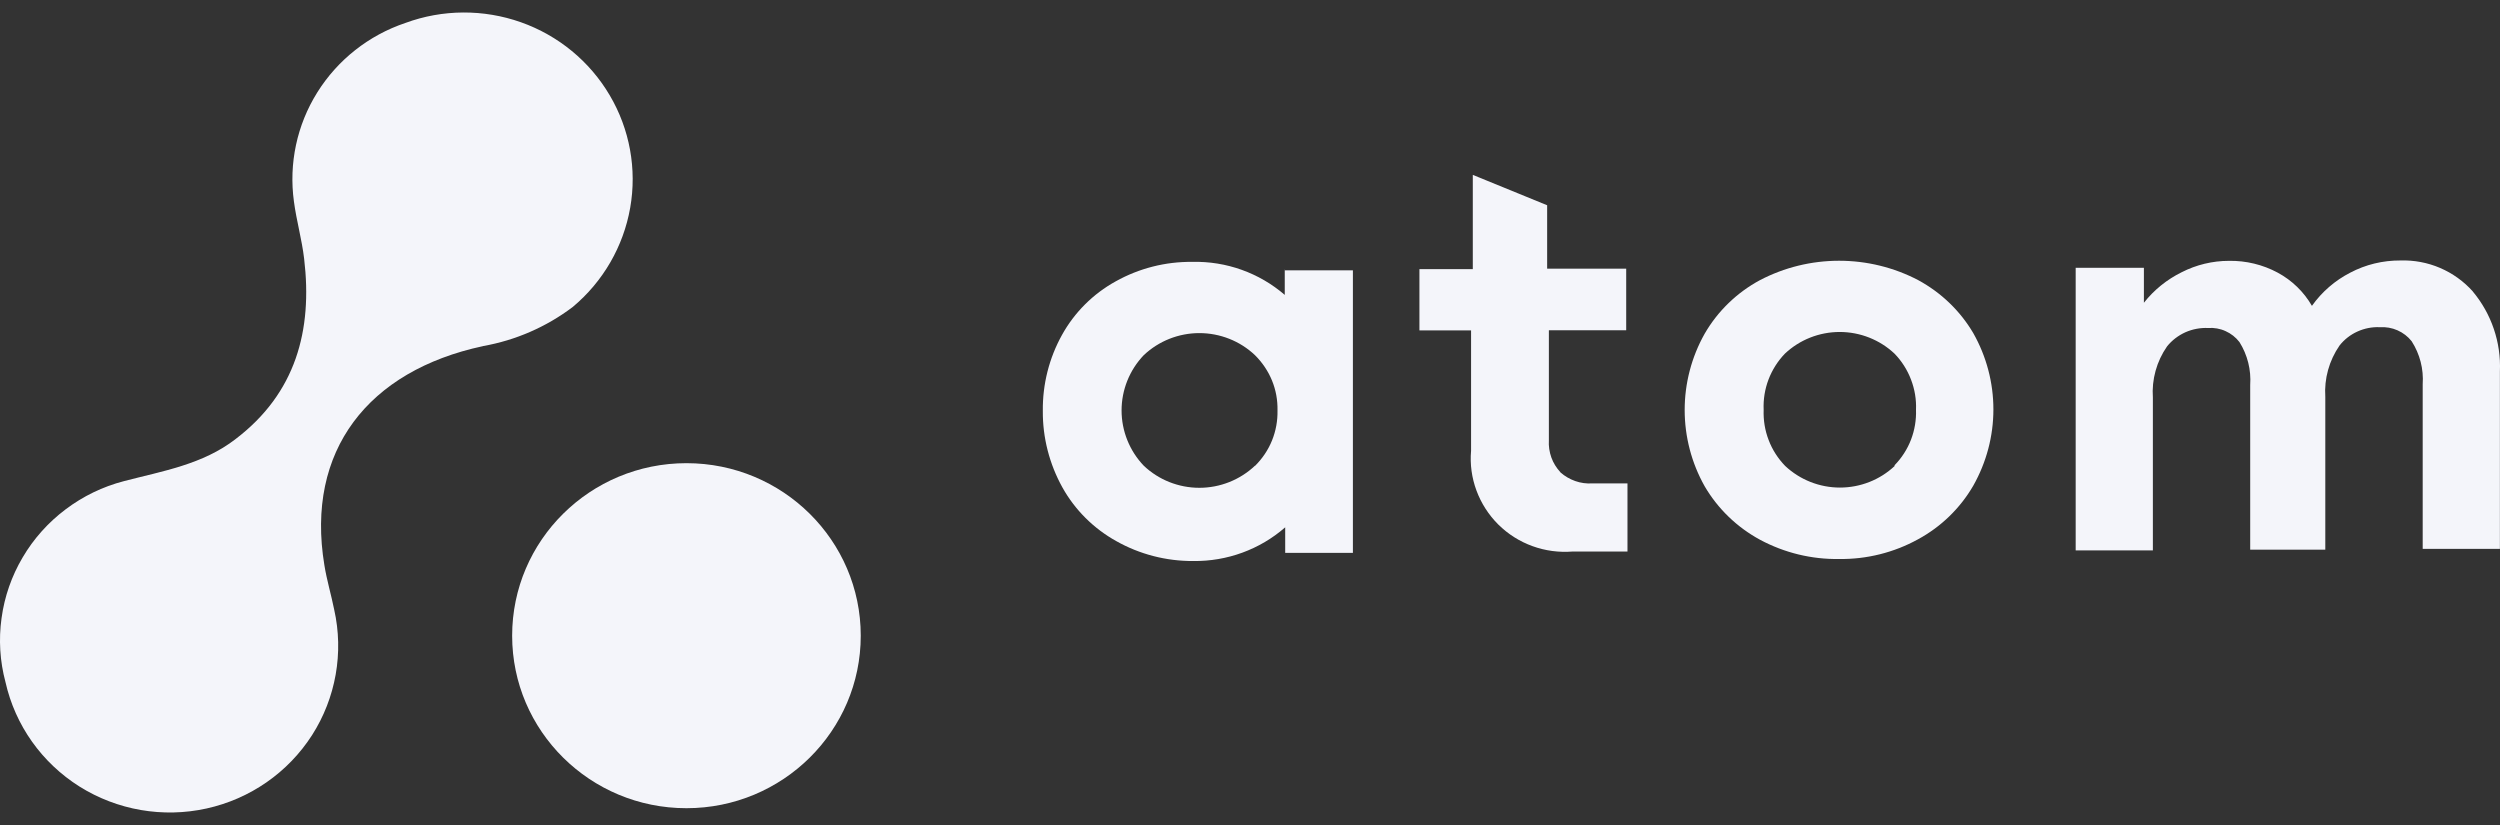 <svg xmlns="http://www.w3.org/2000/svg" width="100" height="33" viewBox="0 0 100 33" fill="none"><rect x="0" y="0" width="100" height="33" fill="#333333" stroke="none"/><path d="M27.458 32.328C31.308 32.328 34.43 29.239 34.43 25.428C34.43 21.617 31.308 18.527 27.458 18.527C23.608 18.527 20.486 21.617 20.486 25.428C20.486 29.239 23.608 32.328 27.458 32.328Z" fill="#F4F5FA"></path><path d="M19.317 13.846C14.731 14.83 12.217 18.025 12.975 22.606C13.071 23.203 13.247 23.785 13.367 24.382C13.755 26.108 13.435 27.916 12.48 29.409C11.521 30.901 10.005 31.956 8.261 32.34C6.517 32.725 4.69 32.408 3.182 31.463C1.674 30.514 0.608 29.013 0.22 27.287C-0.004 26.451 -0.058 25.582 0.062 24.725C0.178 23.868 0.465 23.043 0.907 22.295C1.346 21.548 1.931 20.895 2.627 20.372C3.322 19.848 4.114 19.464 4.959 19.245C6.508 18.841 8.115 18.578 9.425 17.561C11.832 15.729 12.507 13.217 12.166 10.353C12.077 9.585 11.859 8.831 11.757 8.06C11.548 6.541 11.877 4.998 12.692 3.695C13.507 2.392 14.752 1.41 16.218 0.917C17.705 0.37 19.341 0.361 20.837 0.89C22.333 1.419 23.59 2.454 24.39 3.813C25.19 5.169 25.48 6.762 25.208 8.311C24.936 9.86 24.124 11.263 22.912 12.277C21.858 13.075 20.625 13.613 19.32 13.843L19.317 13.846Z" fill="#F4F5FA"></path><path d="M62.414 18.887C62.256 18.716 62.131 18.515 62.053 18.296C61.976 18.077 61.94 17.844 61.955 17.613V13.21H65.048V10.748H61.886V8.21L58.912 6.995V10.766H56.777V13.216H58.843V18.03C58.796 18.571 58.87 19.115 59.059 19.623C59.247 20.131 59.545 20.595 59.93 20.979C60.319 21.364 60.784 21.659 61.298 21.845C61.811 22.032 62.361 22.105 62.907 22.061H65.099V19.336H63.692C63.459 19.351 63.227 19.319 63.009 19.242C62.791 19.165 62.588 19.047 62.414 18.893V18.887Z" fill="#F4F5FA"></path><path d="M75.786 18.64C75.195 19.195 74.412 19.503 73.597 19.503C72.782 19.503 72 19.192 71.409 18.64C71.119 18.341 70.892 17.989 70.746 17.602C70.596 17.215 70.531 16.804 70.546 16.391C70.528 15.98 70.594 15.566 70.74 15.182C70.886 14.798 71.11 14.443 71.397 14.145C71.988 13.589 72.773 13.279 73.588 13.279C74.403 13.279 75.189 13.589 75.78 14.145C76.069 14.443 76.293 14.795 76.44 15.182C76.589 15.569 76.658 15.98 76.64 16.391C76.655 16.798 76.586 17.206 76.44 17.587C76.293 17.969 76.069 18.317 75.783 18.61V18.64H75.786ZM76.732 11.207C75.756 10.696 74.669 10.43 73.564 10.43C72.46 10.43 71.373 10.696 70.396 11.207C69.474 11.704 68.709 12.445 68.187 13.347C67.661 14.28 67.387 15.333 67.387 16.399C67.387 17.466 67.661 18.518 68.187 19.452C68.715 20.354 69.483 21.093 70.405 21.592C71.376 22.112 72.463 22.378 73.567 22.36C74.669 22.375 75.756 22.103 76.717 21.574C77.64 21.075 78.407 20.33 78.93 19.429C79.458 18.495 79.736 17.446 79.736 16.376C79.736 15.306 79.458 14.254 78.93 13.323C78.404 12.431 77.643 11.701 76.726 11.204L76.732 11.207Z" fill="#F4F5FA"></path><path d="M98.915 11.66C98.553 11.255 98.106 10.933 97.604 10.718C97.102 10.502 96.559 10.402 96.013 10.419C95.314 10.416 94.624 10.582 94.009 10.907C93.4 11.22 92.874 11.675 92.477 12.234C92.155 11.675 91.68 11.214 91.11 10.907C90.513 10.585 89.838 10.422 89.157 10.434C88.5 10.434 87.852 10.591 87.267 10.889C86.679 11.179 86.162 11.595 85.756 12.11V10.712H83.027V22.016H86.115V15.907C86.064 15.18 86.264 14.456 86.682 13.856C86.876 13.614 87.127 13.422 87.413 13.292C87.7 13.165 88.011 13.106 88.324 13.12C88.563 13.103 88.805 13.144 89.023 13.245C89.241 13.342 89.432 13.493 89.578 13.682C89.901 14.196 90.05 14.799 90.008 15.402V21.986H93.012V15.875C92.964 15.148 93.164 14.427 93.579 13.824C93.77 13.581 94.015 13.389 94.296 13.262C94.576 13.135 94.884 13.073 95.191 13.088C95.433 13.073 95.678 13.114 95.899 13.212C96.12 13.309 96.317 13.46 96.466 13.649C96.795 14.161 96.95 14.764 96.908 15.369V21.954H99.996V14.858C100.046 13.697 99.661 12.556 98.912 11.66H98.915Z" fill="#F4F5FA"></path><path d="M50.199 18.628C49.599 19.196 48.801 19.512 47.974 19.512C47.147 19.512 46.347 19.196 45.75 18.628C45.18 18.031 44.863 17.239 44.863 16.418C44.863 15.596 45.18 14.804 45.75 14.207C46.35 13.64 47.147 13.324 47.974 13.324C48.801 13.324 49.602 13.64 50.199 14.207C50.491 14.497 50.724 14.84 50.88 15.221C51.035 15.599 51.109 16.007 51.1 16.418C51.109 16.829 51.035 17.236 50.88 17.621C50.724 18.005 50.491 18.348 50.199 18.637V18.628ZM51.39 10.761V11.796C50.369 10.915 49.049 10.442 47.694 10.475C46.619 10.463 45.562 10.732 44.627 11.255C43.723 11.754 42.979 12.496 42.481 13.395C41.964 14.325 41.701 15.372 41.713 16.436C41.704 17.505 41.976 18.56 42.496 19.497C42.997 20.396 43.744 21.14 44.648 21.643C45.586 22.172 46.649 22.447 47.73 22.441C49.082 22.458 50.393 21.98 51.408 21.093V22.116H54.116V10.812H51.387V10.761H51.39Z" fill="#F4F5FA"></path></svg>